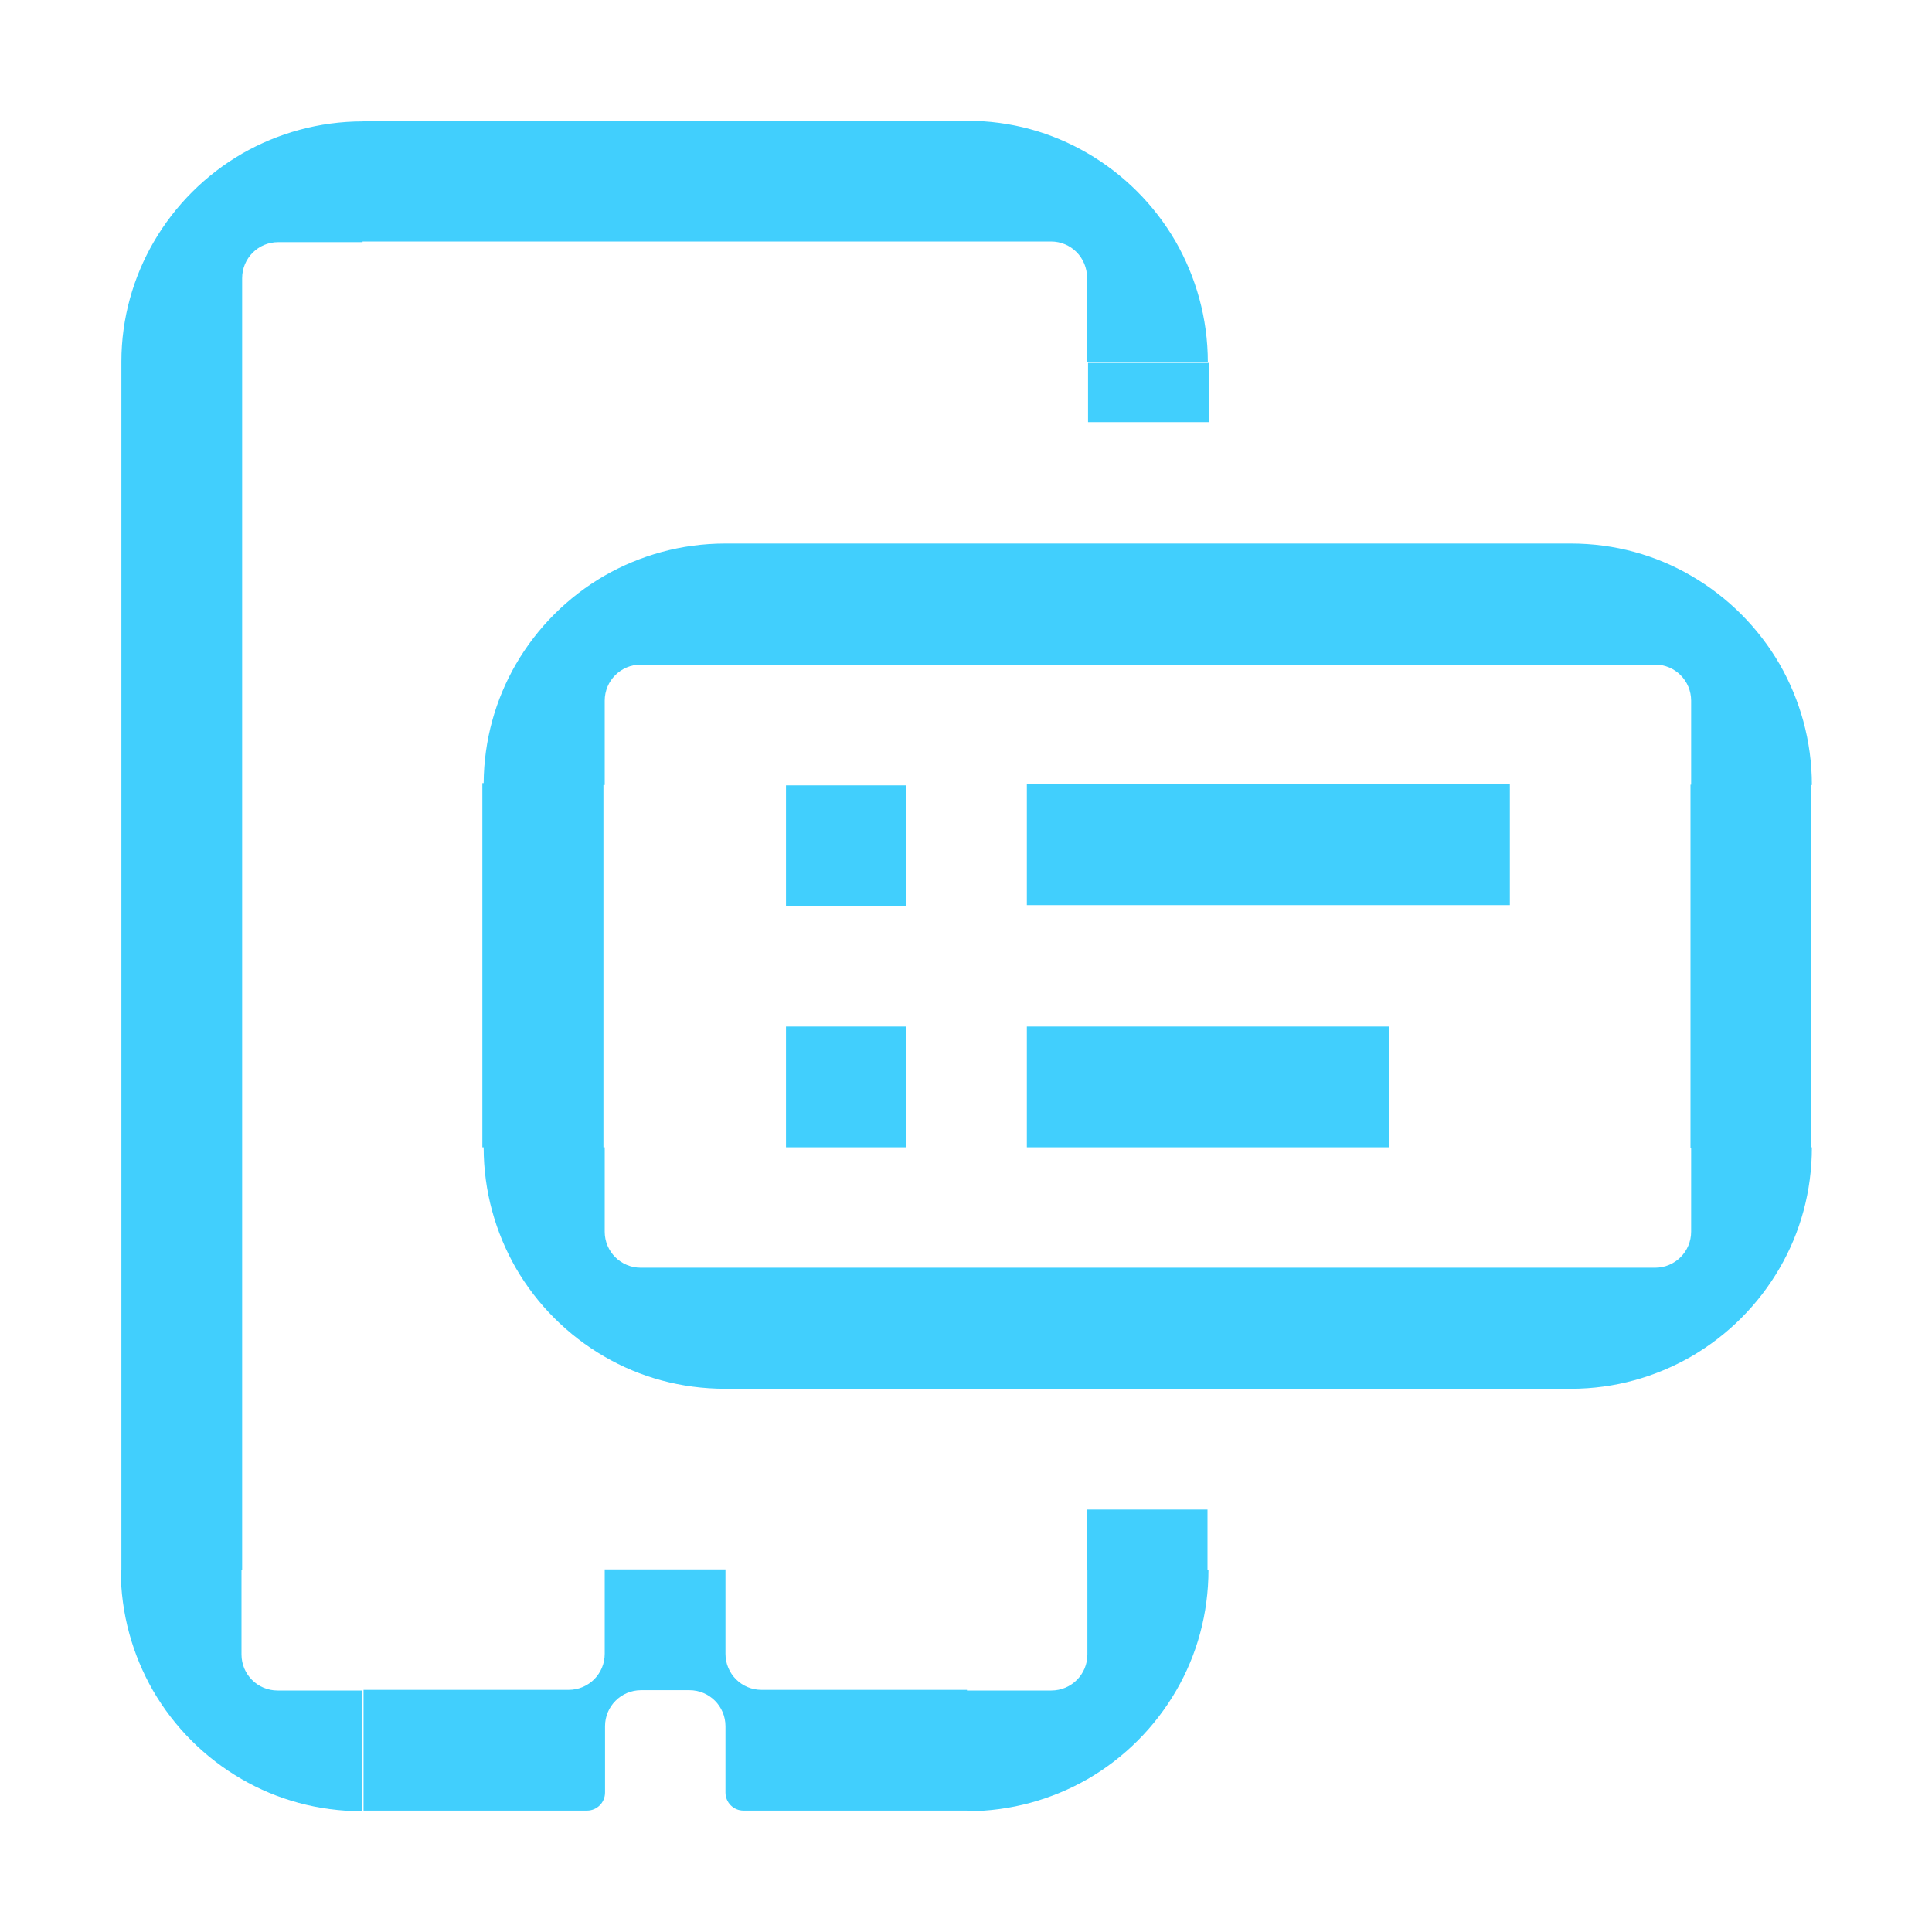 <?xml version="1.0" encoding="utf-8"?>
<!-- Generator: Adobe Illustrator 26.1.0, SVG Export Plug-In . SVG Version: 6.00 Build 0)  -->
<svg version="1.1" id="Layer_1" xmlns="http://www.w3.org/2000/svg" xmlns:xlink="http://www.w3.org/1999/xlink" x="0px" y="0px"
	 viewBox="0 0 60 60" style="enable-background:new 0 0 60 60;" xml:space="preserve">
<style type="text/css">
	.st0{fill:none;}
	.st1{fill:#41CFFD;}
</style>
<g>
	<rect class="st0" width="60" height="60"/>
	<g>
		<path class="st1" d="M8.64,7.52l2.62,0V5.64V7.5h18.77v0h2.61c0.62,0,1.12,0.5,1.12,1.13v2.62l3.75,0c0-1.37-0.37-2.65-1-3.75
			c-0.66-1.14-1.61-2.09-2.75-2.75c-1.1-0.64-2.37-1-3.73-1v0h-0.02c0,0,0,0,0,0v0H11.27v0.02c-1.37,0-2.65,0.37-3.75,1
			C6.38,5.43,5.43,6.38,4.77,7.52c-0.63,1.09-1,2.36-1,3.71h0v0.04c0,0,0,0,0,0l0,0v37.48H3.75c0,1.37,0.37,2.65,1,3.75
			c0.66,1.14,1.61,2.09,2.75,2.75c1.1,0.64,2.38,1,3.75,1V52.5H8.62C8,52.5,7.5,52,7.5,51.38v-2.62h0.02V11.23l0,0V8.64
			C7.52,8.02,8.02,7.52,8.64,7.52z"/>
		<path class="st1" d="M56.25,35.62V24.38h0.02c0-1.37-0.37-2.65-1-3.75c-0.66-1.14-1.61-2.09-2.75-2.75c-1.1-0.64-2.37-1-3.73-1v0
			h-0.02c0,0,0,0,0,0v0H22.52l0,0c-1.37,0-2.65,0.37-3.75,1c-1.14,0.66-2.09,1.61-2.75,2.75c-0.63,1.09-0.99,2.35-1,3.69h-0.04
			v11.31h0.04c0,1.37,0.37,2.65,1,3.75c0.66,1.14,1.61,2.09,2.75,2.75c1.1,0.64,2.38,1,3.75,1h26.27v0c1.36,0,2.63-0.37,3.73-1
			c1.14-0.66,2.09-1.61,2.75-2.75c0.64-1.1,1-2.38,1-3.75H56.25z M52.52,38.25c0,0.62-0.5,1.12-1.12,1.12h-2.61h-0.02H22.52h-2.62
			c-0.62,0-1.12-0.5-1.12-1.12v-2.62h-0.04V24.38h0.04v-2.62c0-0.62,0.5-1.12,1.12-1.12h2.62v-1.88v1.88h26.27l0,0h2.61
			c0.62,0,1.12,0.5,1.12,1.12v2.61H52.5v11.27h0.02V38.25z"/>
		<path class="st1" d="M37.5,46.88h-3.75v1.88h0.02v2.62c0,0.62-0.5,1.12-1.12,1.12h-2.62v-0.02h-3.75h-0.02h-2.61
			c-0.62,0-1.12-0.5-1.12-1.12v-2.62h-3.75v2.62c0,0.62-0.5,1.12-1.12,1.12h-2.62h-3.75v3.75h3.75h3.19c0.31,0,0.56-0.25,0.56-0.56
			v-2.06c0-0.62,0.5-1.12,1.12-1.12h1.5c0.62,0,1.12,0.5,1.12,1.12v2.06c0,0.31,0.25,0.56,0.56,0.56h3.17h0.02h3.75v0.02
			c1.37,0,2.65-0.37,3.75-1c1.14-0.66,2.09-1.61,2.75-2.75c0.64-1.1,1-2.38,1-3.75H37.5V46.88z"/>
		<rect x="33.79" y="11.27" class="st1" width="3.75" height="1.84"/>
		<rect x="31.89" y="24.36" class="st1" width="15" height="3.75"/>
		<rect x="31.89" y="31.88" class="st1" width="11.25" height="3.75"/>
		<rect x="24.41" y="31.88" class="st1" width="3.73" height="3.75"/>
		<rect x="24.41" y="24.39" class="st1" width="3.73" height="3.75"/>
	</g>
</g>
</svg>
